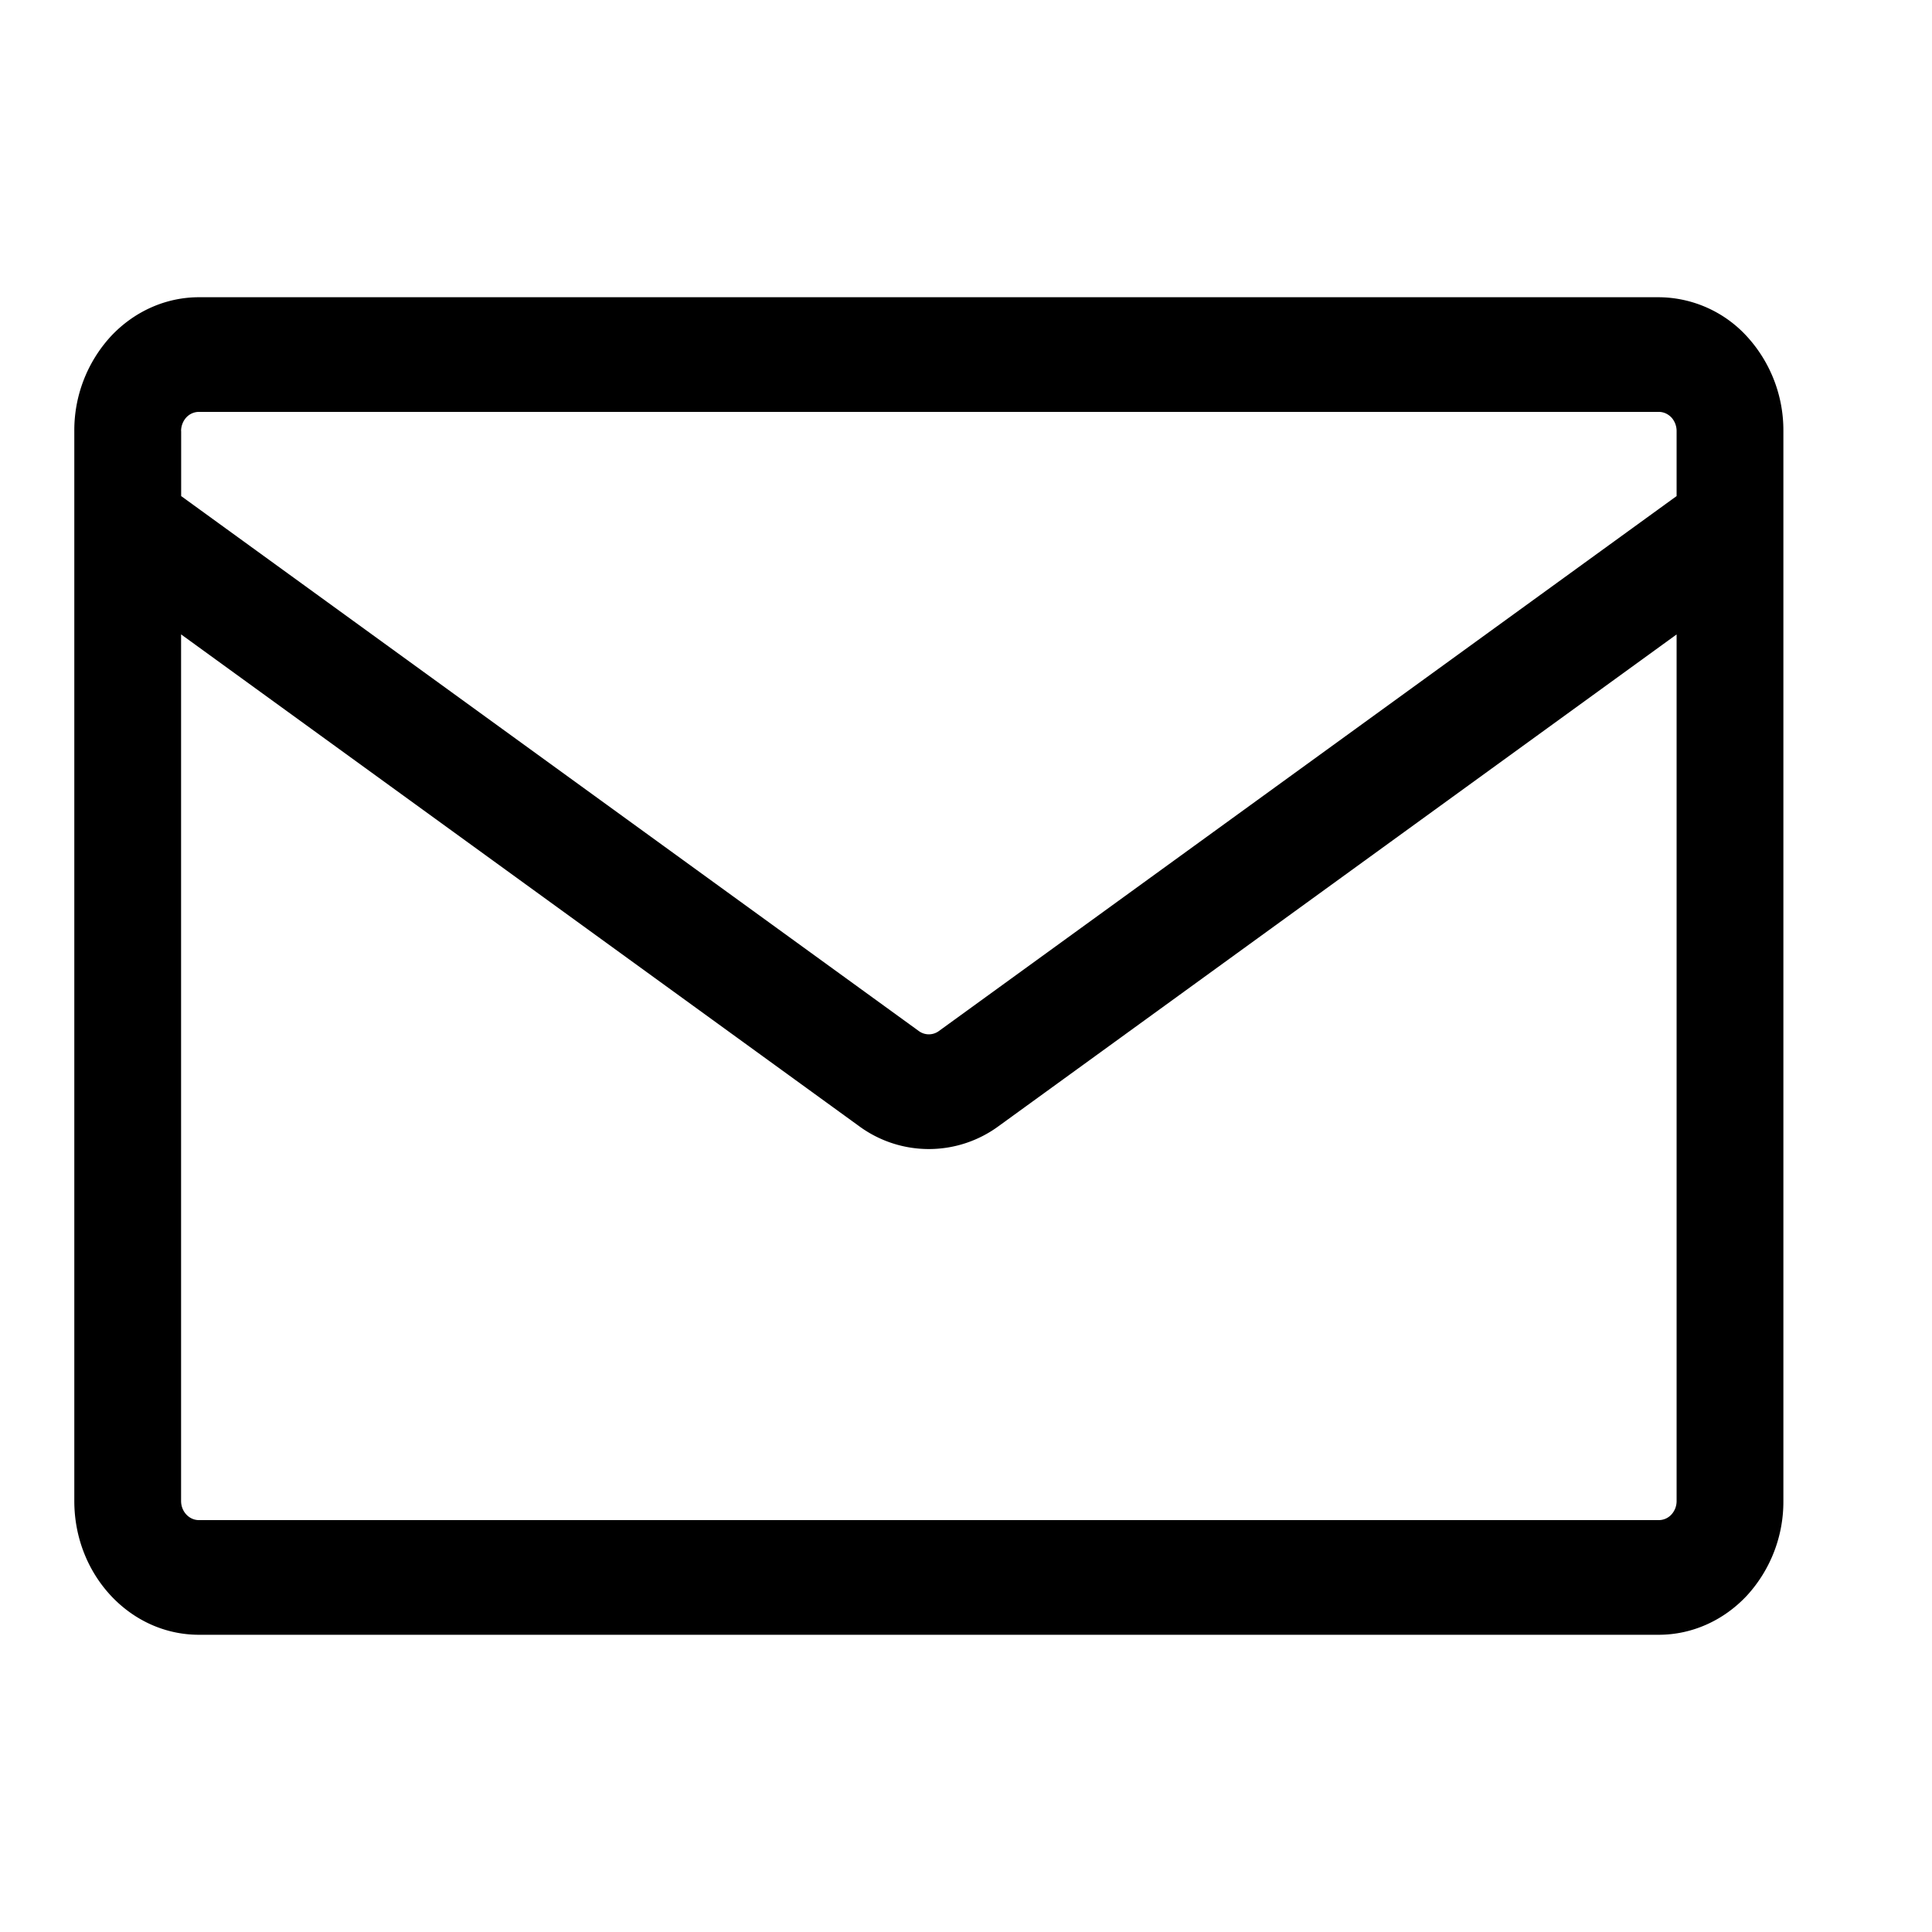 <svg width="26" height="26" viewBox="0 0 26 26" fill="none" xmlns="http://www.w3.org/2000/svg"><path fill-rule="evenodd" clip-rule="evenodd" d="M2.677 4c-.445 0-.871.19-1.186.527A1.87 1.87 0 001 5.8v14.4c0 .994.751 1.8 1.677 1.8h19.646c.445 0 .871-.19 1.186-.527A1.87 1.87 0 0024 20.2V5.8a1.87 1.87 0 00-.491-1.273A1.621 1.621 0 0022.323 4H2.677zm-.24 1.8c0-.068.026-.134.07-.182a.232.232 0 01.17-.075h19.646c.064 0 .124.027.17.075.044.048.07.114.07.182v.876l-9.929 7.2a.228.228 0 01-.268 0l-9.928-7.2V5.8zm0 2.738V20.2c0 .142.108.257.24.257h19.646a.231.231 0 00.17-.075.267.267 0 00.07-.182V8.538l-9.124 6.617a1.584 1.584 0 01-1.878 0L2.438 8.538z" fill="#000"/></svg>